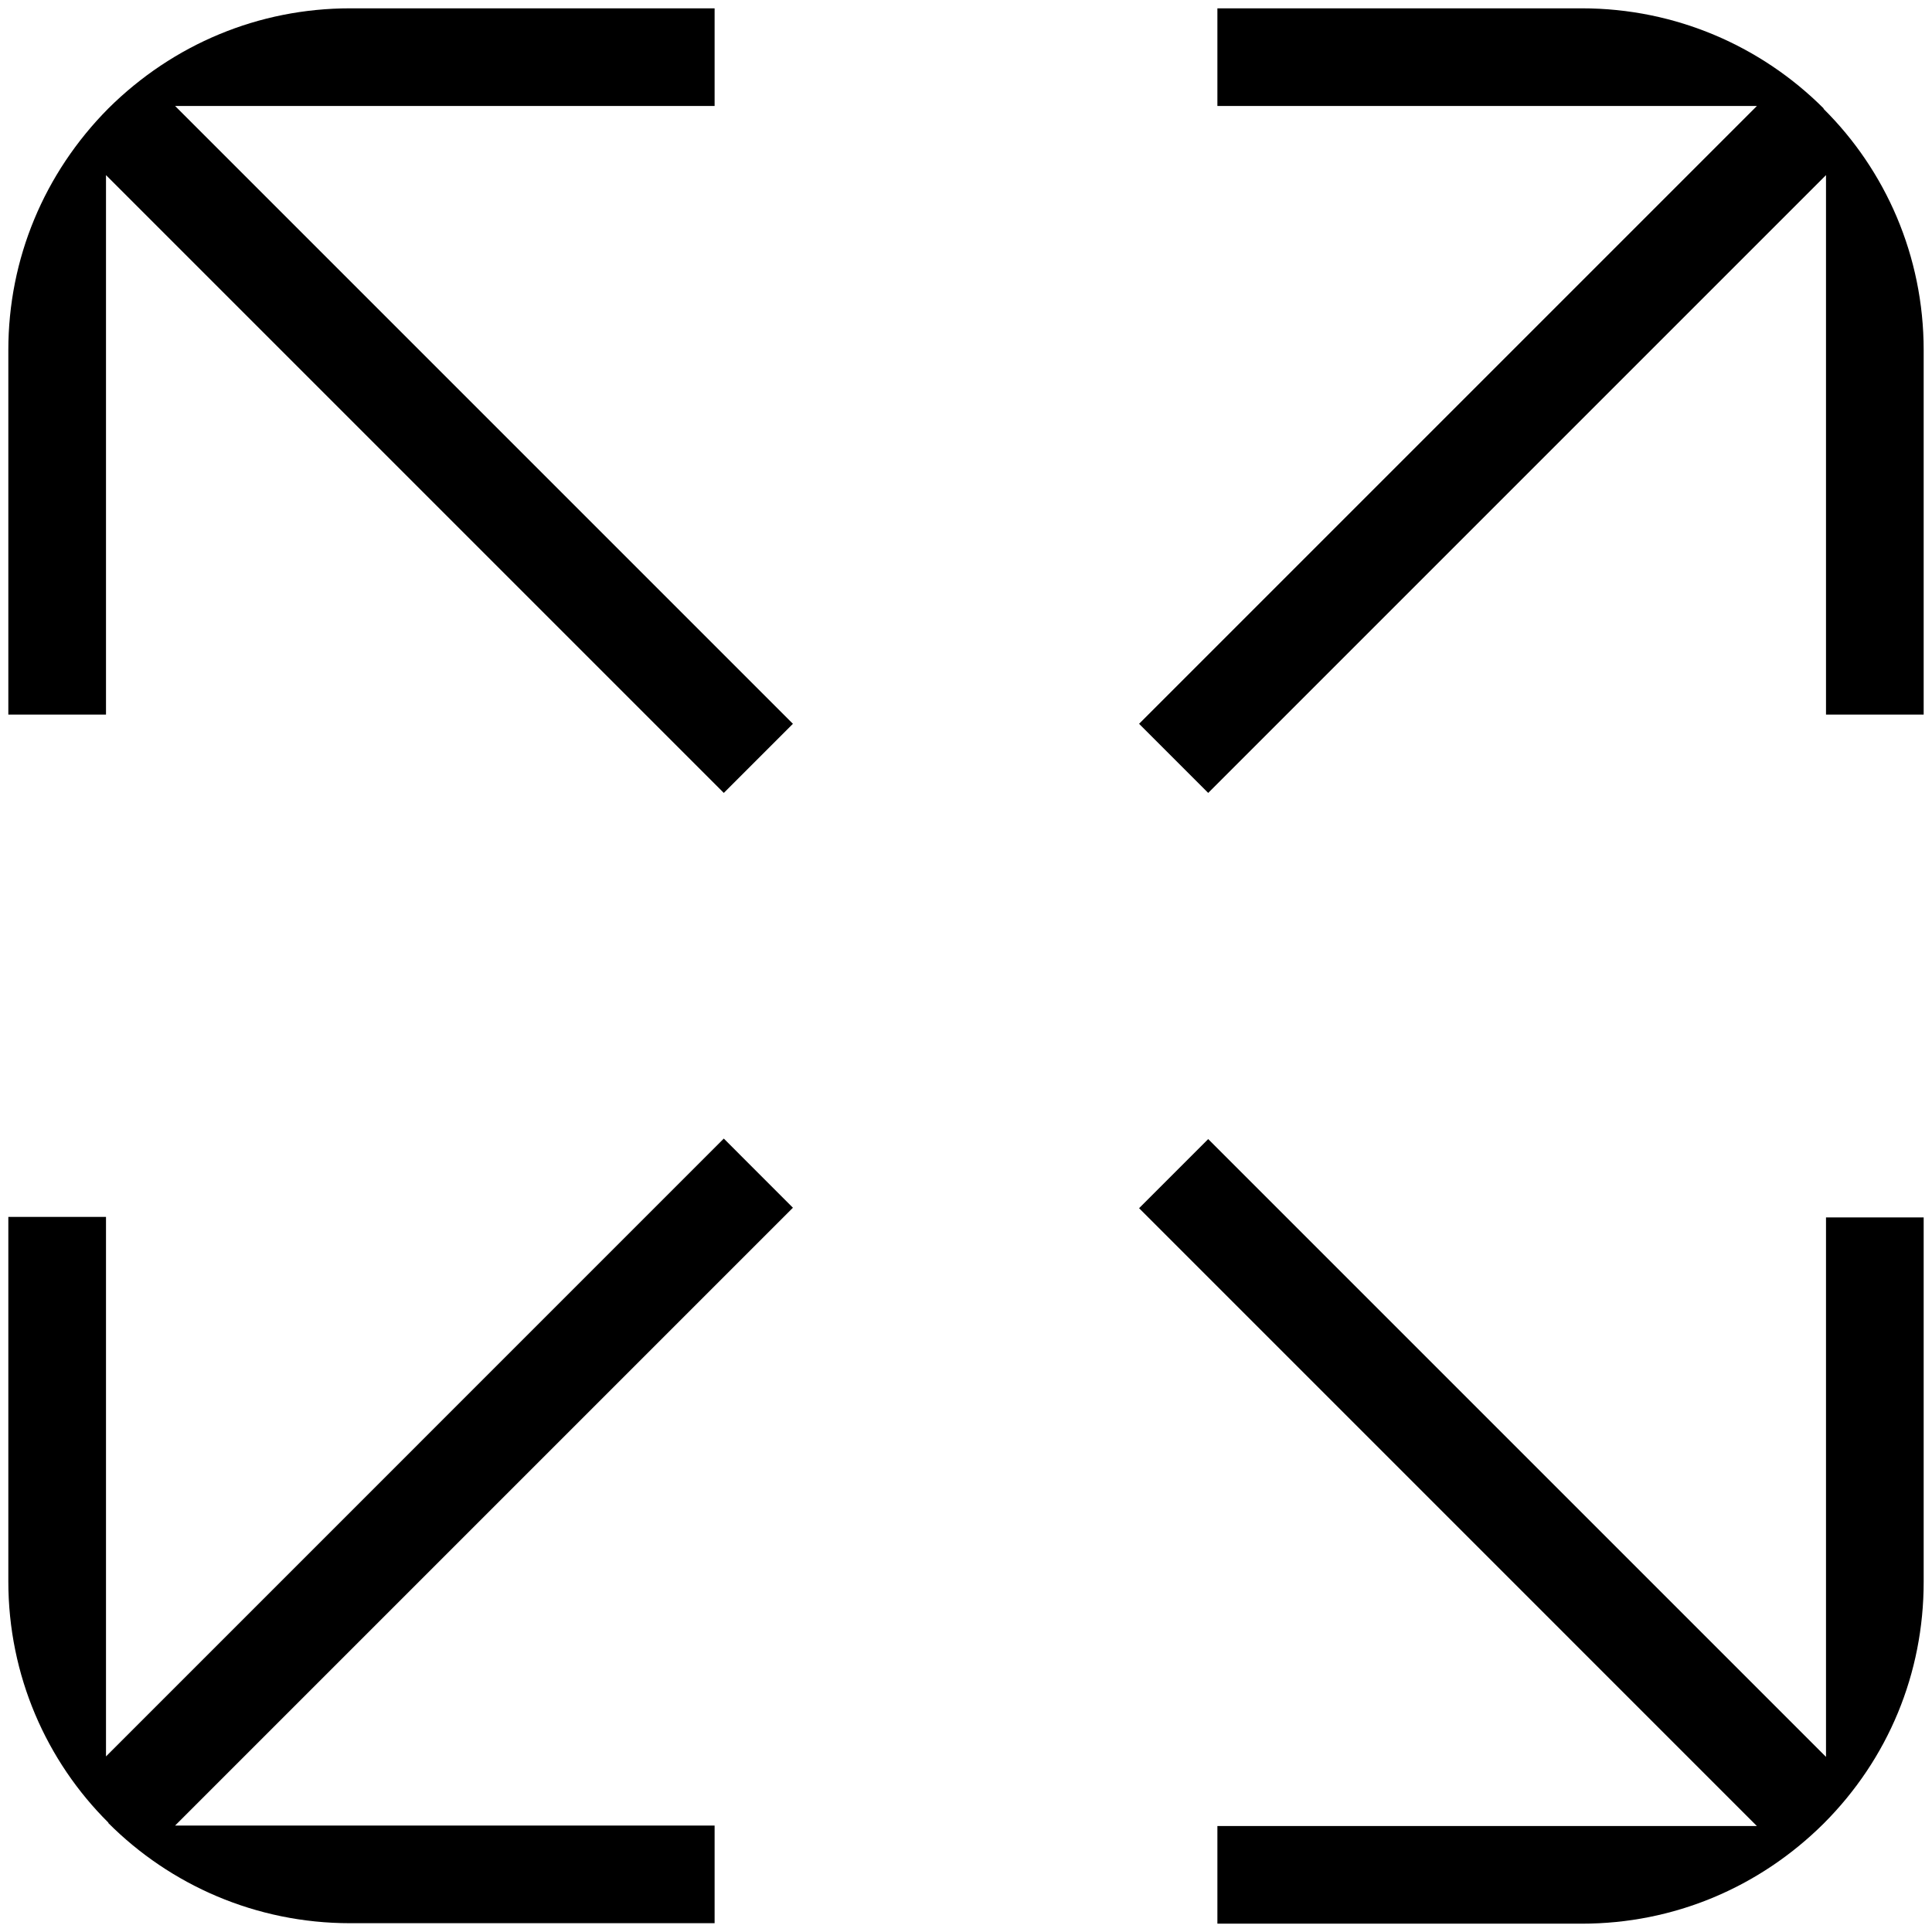 <?xml version="1.0" encoding="UTF-8"?>
<svg xmlns="http://www.w3.org/2000/svg" width="58" height="58" viewBox="0 0 58 58" fill="none">
  <g clip-path="url(#clip0_80_2)">
    <path d="M54.746 3.254C52.888 1.397 50.319 0.25 47.489 0.25H36.547V3.182H52.743L34.196 21.729L36.271 23.804L54.818 5.257V21.279V21.453H57.75V10.511C57.75 7.681 56.603 5.112 54.746 3.269V3.254Z" fill="black"></path>
    <path d="M3.254 3.254C1.324 5.199 0.25 7.768 0.25 10.511V21.453H3.182V5.257L21.729 23.804L23.804 21.729L5.257 3.182H21.453V0.25H10.511C7.768 0.25 5.199 1.324 3.254 3.254Z" fill="black"></path>
    <path d="M3.254 54.731C5.112 56.589 7.681 57.736 10.511 57.736H21.453V54.804H5.257L23.804 36.257L21.729 34.181L3.182 52.729V36.706V36.532H0.25V47.475C0.25 50.305 1.397 52.874 3.254 54.717V54.731Z" fill="black"></path>
    <path d="M54.746 54.746C56.691 52.801 57.75 50.233 57.75 47.49V36.547H54.818V52.743L36.271 34.196L34.196 36.271L52.743 54.819H36.547V57.75H47.489C50.232 57.75 52.801 56.676 54.746 54.746Z" fill="black"></path>
  </g>
  <defs>
    <clipPath id="clip0_80_2">
      <rect width="57.5" height="57.5" fill="white" transform="translate(0.25 0.25)"></rect>
    </clipPath>
  </defs>
</svg>
